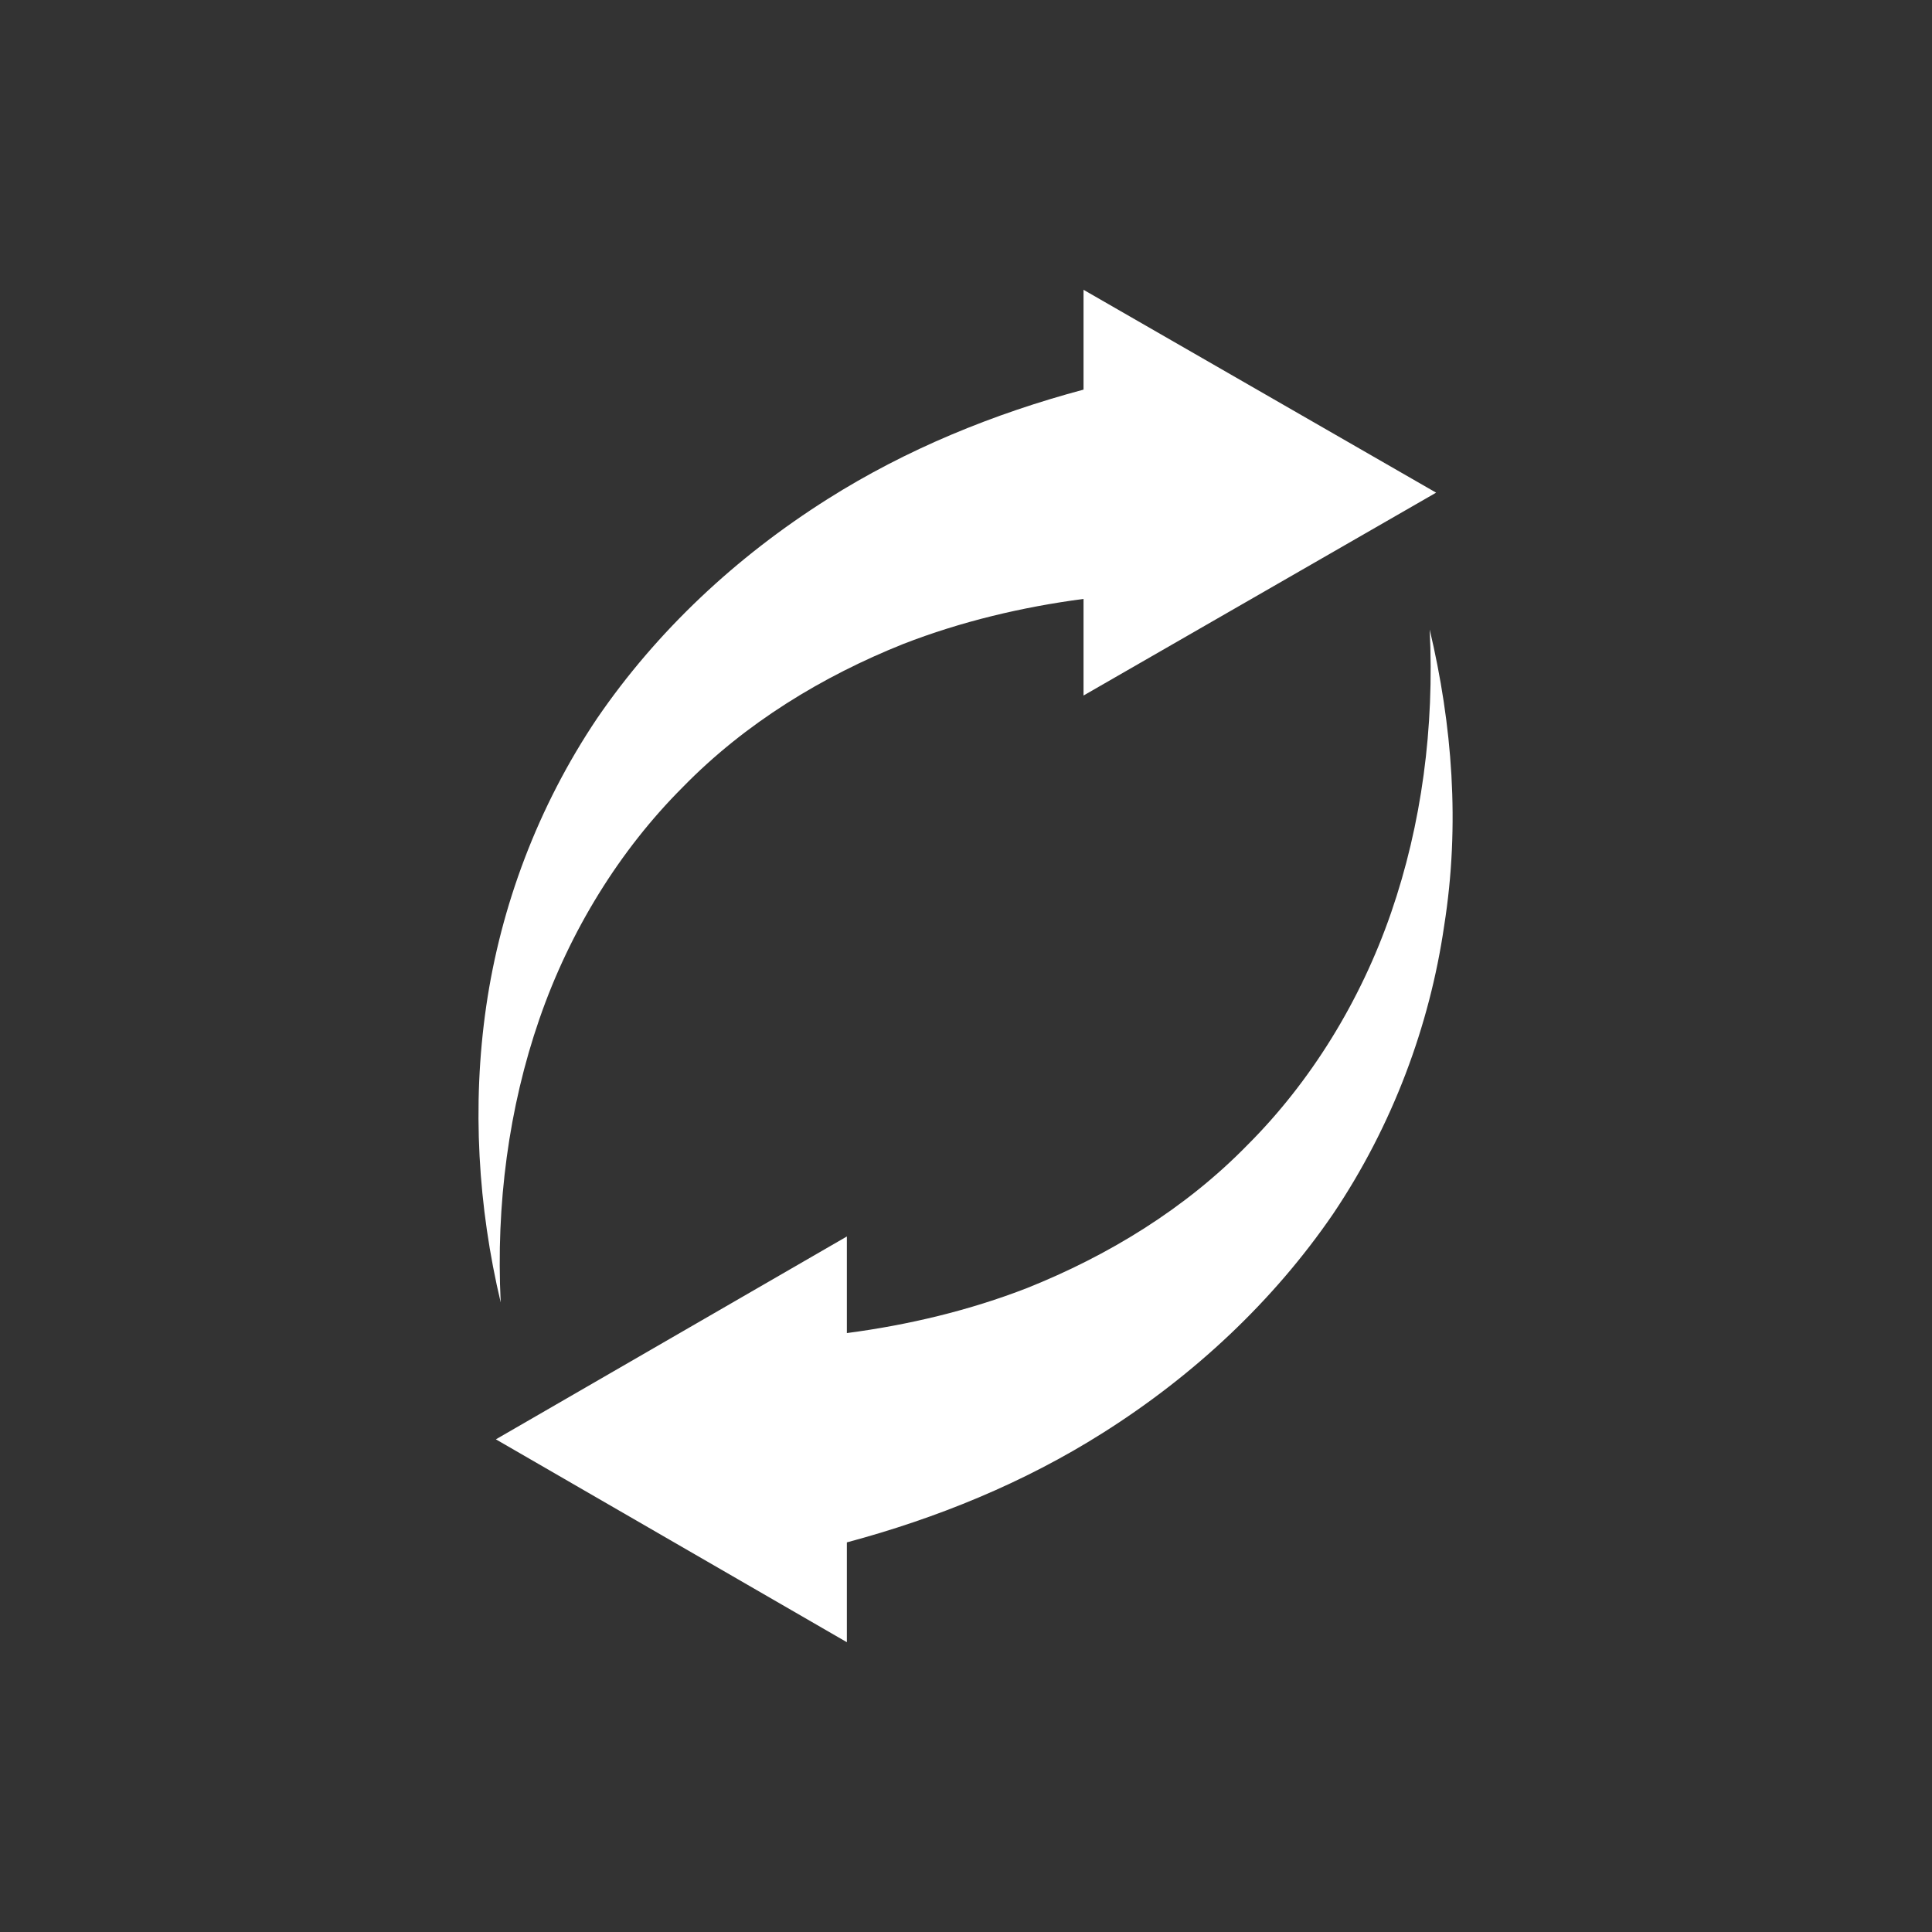 <?xml version="1.0" encoding="utf-8"?>
<!-- Generator: Adobe Illustrator 28.1.0, SVG Export Plug-In . SVG Version: 6.00 Build 0)  -->
<svg version="1.1" xmlns="http://www.w3.org/2000/svg" xmlns:xlink="http://www.w3.org/1999/xlink" x="0px" y="0px" width="120px"
	 height="120px" viewBox="0 0 120 120" style="enable-background:new 0 0 120 120;" xml:space="preserve">
<rect x="0" y="0" width="120" height="120" fill="#333333" stroke="none"/>
<style type="text/css">
	.st0{display:none;}
	.st1{display:inline;fill:#00FFFF;}
	.st2{display:inline;}
	.st3{fill:#FFFFFF;}
</style>
<g id="レイヤー_2" class="st0">
	<rect class="st1" width="119" height="120"/>
</g>
<g id="レイヤー_1">
	<g class="st0">
		<g class="st2">
			<path class="st3" d="M59.6,108.9c12.4,0,22.5-9.8,22.5-24.2C82.1,63.9,65.9,44,59.6,19c-6.7,25.3-22.5,44.9-22.5,65.7
				C37.1,99.1,47.2,108.9,59.6,108.9z"/>
		</g>
	</g>
	<g class="st0">
		<g class="st2">
			<path class="st3" d="M117.1,106.3c-38.4,0-76.7,0-115.1,0C2,77.5,2,48.8,2,20c38.3,0,76.7,0,115.1,0
				C117.1,48.7,117.1,77.5,117.1,106.3z"/>
		</g>
	</g>
	<g>
		<path class="st3" d="M89.2,30.6L67.3,18l0,6.2c-5.6,1.5-11,3.7-15.9,6.8c-5.7,3.6-10.6,8.2-14.3,13.6c-3.7,5.5-6,11.7-6.9,17.9
			c-0.9,6.2-0.5,12.5,0.9,18.4c-0.3-6.1,0.5-12.1,2.4-17.6c1.9-5.5,5-10.5,8.9-14.4c3.9-4,8.7-6.9,13.7-8.9
			c3.6-1.4,7.4-2.3,11.2-2.8l0,6L89.2,30.6z"/>
		<path class="st3" d="M88.8,39.1c0.3,6.1-0.5,12.1-2.4,17.6c-1.9,5.5-5,10.5-8.9,14.4c-3.9,4-8.7,6.9-13.7,8.9
			c-3.6,1.4-7.4,2.3-11.2,2.8l0-6L30.8,89.4L52.6,102l0-6.2c5.6-1.5,11-3.7,15.9-6.8c5.7-3.6,10.6-8.2,14.3-13.6
			c3.7-5.5,6-11.7,6.9-17.9C90.7,51.2,90.2,45,88.8,39.1z"/>
	</g>
</g>
</svg>
